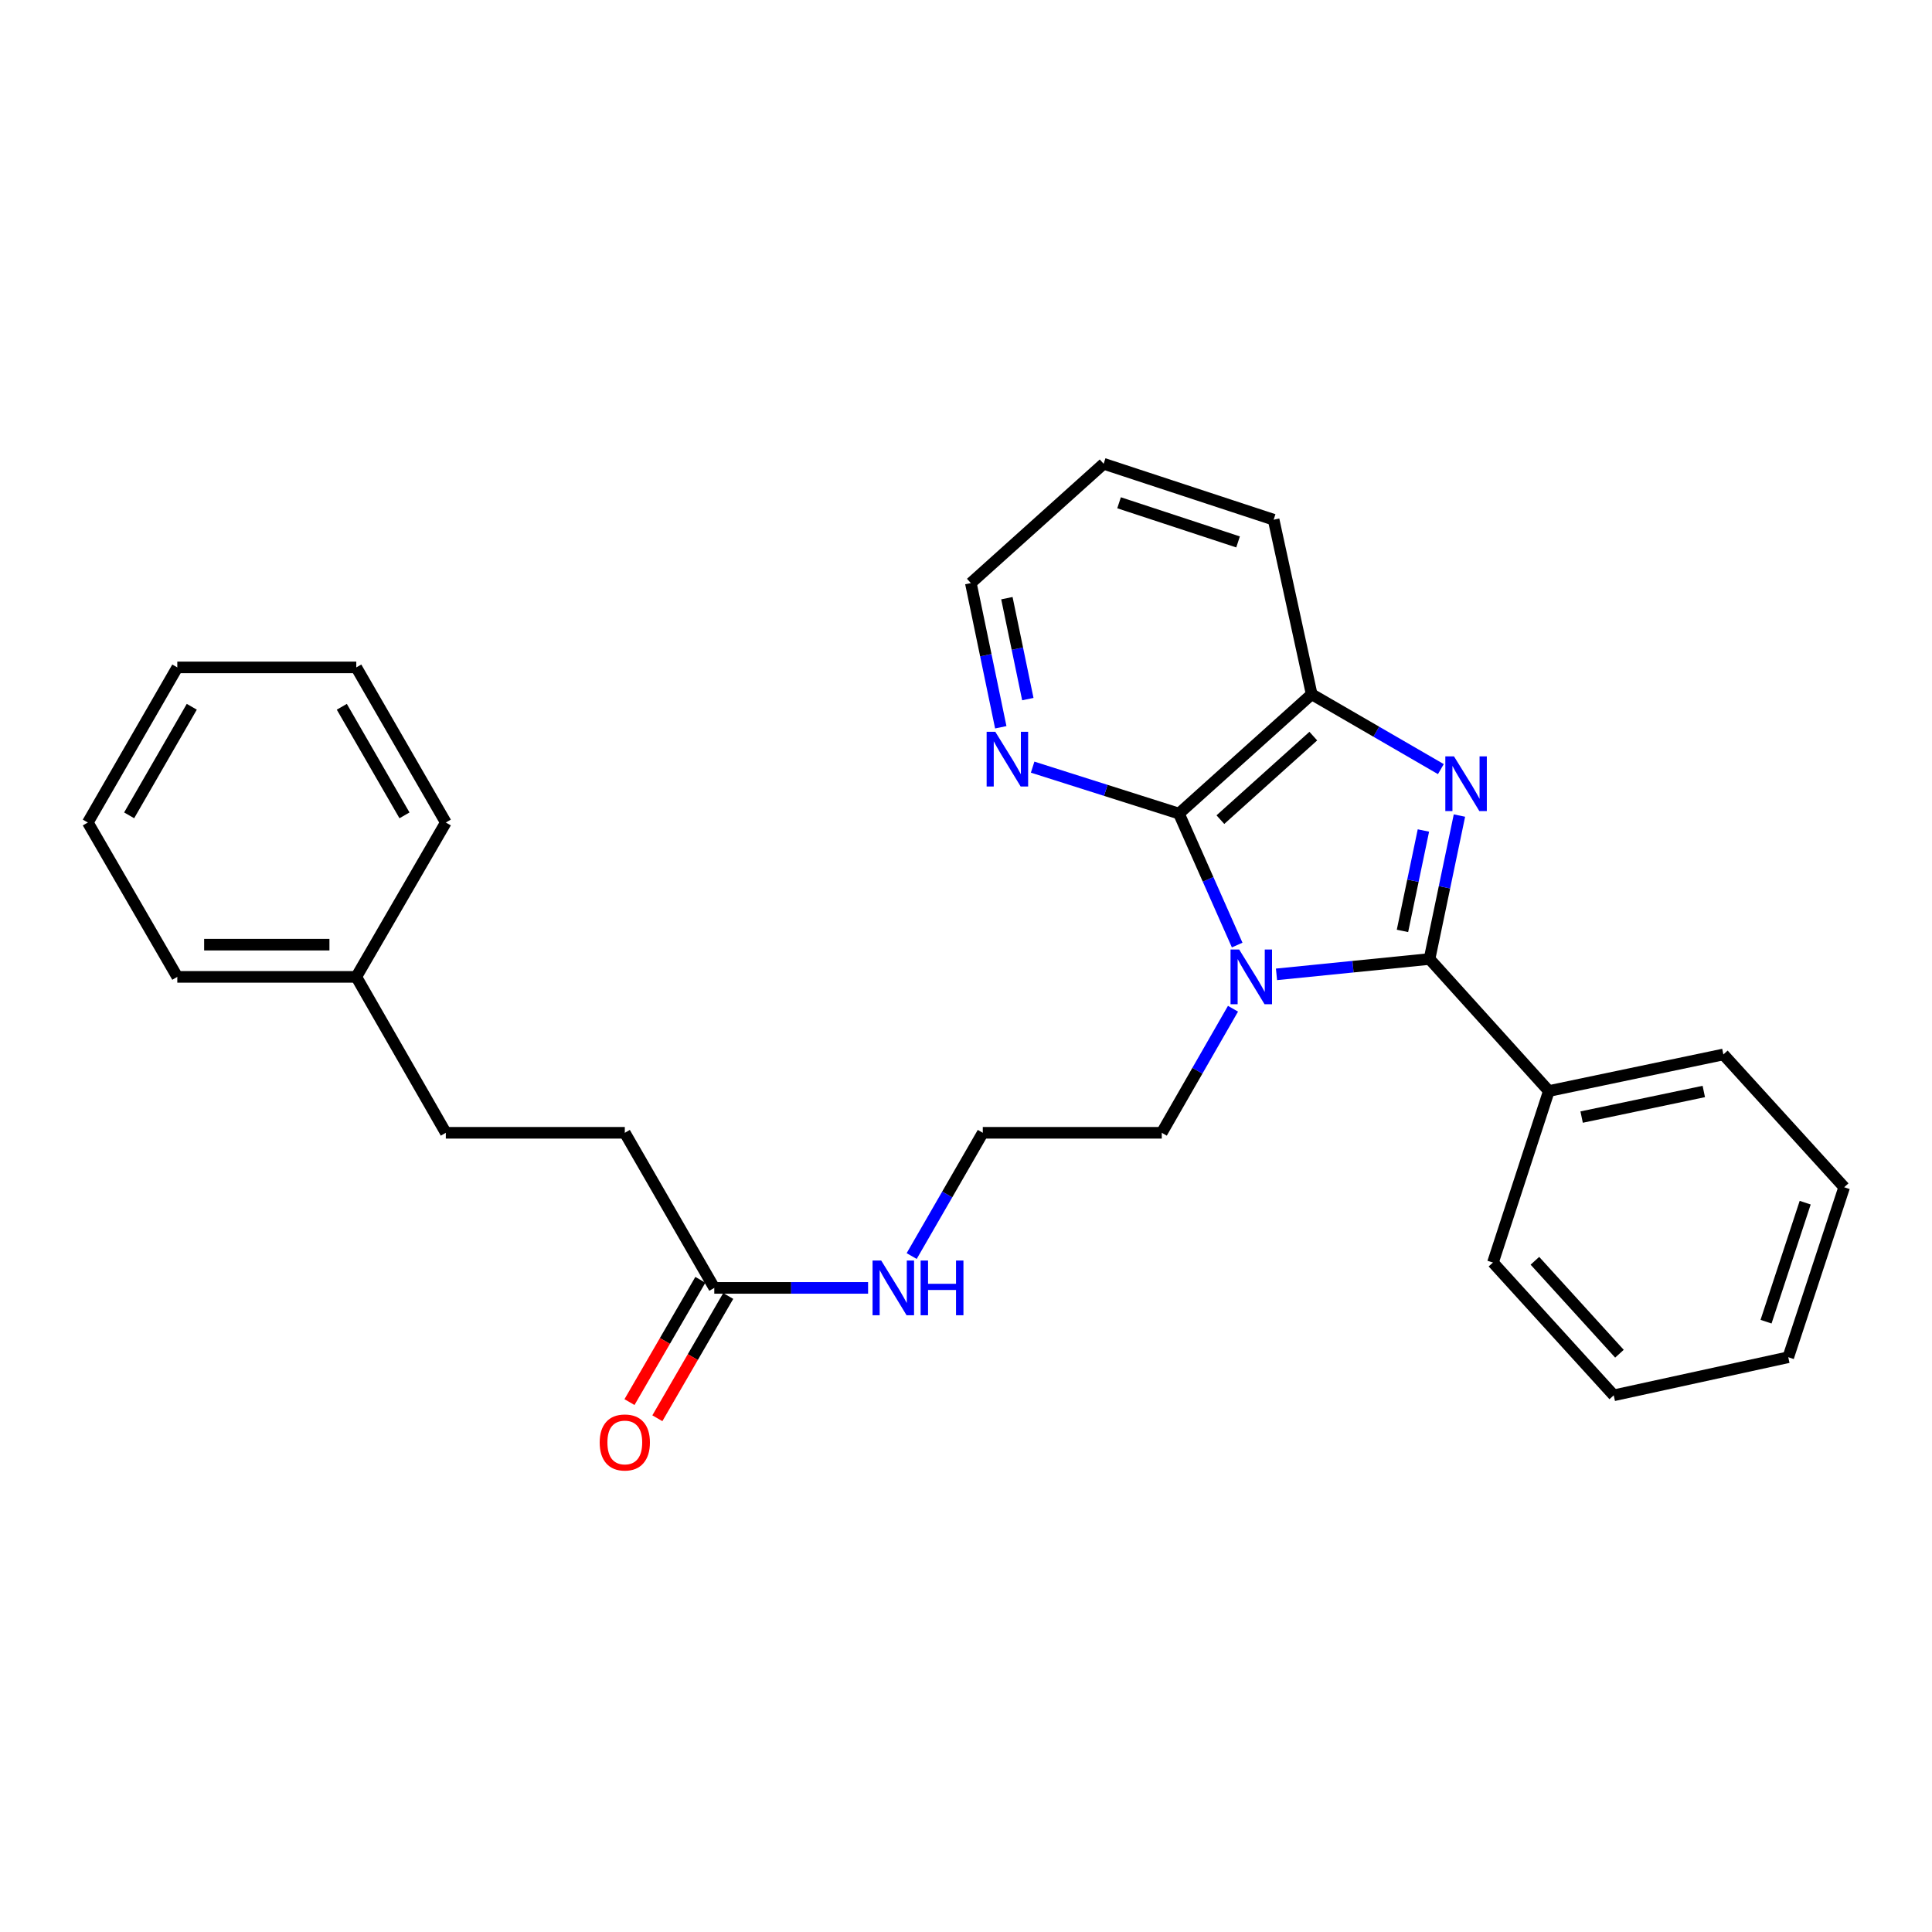 <?xml version='1.0' encoding='iso-8859-1'?>
<svg version='1.1' baseProfile='full'
              xmlns='http://www.w3.org/2000/svg'
                      xmlns:rdkit='http://www.rdkit.org/xml'
                      xmlns:xlink='http://www.w3.org/1999/xlink'
                  xml:space='preserve'
width='1000px' height='1000px' viewBox='0 0 1000 1000'>
<!-- END OF HEADER -->
<rect style='opacity:1.0;fill:#FFFFFF;stroke:none' width='1000' height='1000' x='0' y='0'> </rect>
<path class='bond-0' d='M 660.716,504.322 L 700.318,500.349' style='fill:none;fill-rule:evenodd;stroke:#0000FF;stroke-width:6px;stroke-linecap:butt;stroke-linejoin:miter;stroke-opacity:1' />
<path class='bond-0' d='M 700.318,500.349 L 739.92,496.376' style='fill:none;fill-rule:evenodd;stroke:#000000;stroke-width:6px;stroke-linecap:butt;stroke-linejoin:miter;stroke-opacity:1' />
<path class='bond-2' d='M 640.362,489.161 L 625.29,455.134' style='fill:none;fill-rule:evenodd;stroke:#0000FF;stroke-width:6px;stroke-linecap:butt;stroke-linejoin:miter;stroke-opacity:1' />
<path class='bond-2' d='M 625.29,455.134 L 610.218,421.107' style='fill:none;fill-rule:evenodd;stroke:#000000;stroke-width:6px;stroke-linecap:butt;stroke-linejoin:miter;stroke-opacity:1' />
<path class='bond-8' d='M 638.194,522.118 L 619.763,554.225' style='fill:none;fill-rule:evenodd;stroke:#0000FF;stroke-width:6px;stroke-linecap:butt;stroke-linejoin:miter;stroke-opacity:1' />
<path class='bond-8' d='M 619.763,554.225 L 601.332,586.331' style='fill:none;fill-rule:evenodd;stroke:#000000;stroke-width:6px;stroke-linecap:butt;stroke-linejoin:miter;stroke-opacity:1' />
<path class='bond-1' d='M 739.92,496.376 L 747.661,459.253' style='fill:none;fill-rule:evenodd;stroke:#000000;stroke-width:6px;stroke-linecap:butt;stroke-linejoin:miter;stroke-opacity:1' />
<path class='bond-1' d='M 747.661,459.253 L 755.403,422.129' style='fill:none;fill-rule:evenodd;stroke:#0000FF;stroke-width:6px;stroke-linecap:butt;stroke-linejoin:miter;stroke-opacity:1' />
<path class='bond-1' d='M 725.916,481.835 L 731.335,455.848' style='fill:none;fill-rule:evenodd;stroke:#000000;stroke-width:6px;stroke-linecap:butt;stroke-linejoin:miter;stroke-opacity:1' />
<path class='bond-1' d='M 731.335,455.848 L 736.754,429.862' style='fill:none;fill-rule:evenodd;stroke:#0000FF;stroke-width:6px;stroke-linecap:butt;stroke-linejoin:miter;stroke-opacity:1' />
<path class='bond-5' d='M 739.92,496.376 L 801.681,564.716' style='fill:none;fill-rule:evenodd;stroke:#000000;stroke-width:6px;stroke-linecap:butt;stroke-linejoin:miter;stroke-opacity:1' />
<path class='bond-27' d='M 745.79,398.092 L 712.354,378.719' style='fill:none;fill-rule:evenodd;stroke:#0000FF;stroke-width:6px;stroke-linecap:butt;stroke-linejoin:miter;stroke-opacity:1' />
<path class='bond-27' d='M 712.354,378.719 L 678.918,359.345' style='fill:none;fill-rule:evenodd;stroke:#000000;stroke-width:6px;stroke-linecap:butt;stroke-linejoin:miter;stroke-opacity:1' />
<path class='bond-3' d='M 610.218,421.107 L 678.918,359.345' style='fill:none;fill-rule:evenodd;stroke:#000000;stroke-width:6px;stroke-linecap:butt;stroke-linejoin:miter;stroke-opacity:1' />
<path class='bond-3' d='M 631.672,424.245 L 679.763,381.012' style='fill:none;fill-rule:evenodd;stroke:#000000;stroke-width:6px;stroke-linecap:butt;stroke-linejoin:miter;stroke-opacity:1' />
<path class='bond-4' d='M 610.218,421.107 L 572.354,409.088' style='fill:none;fill-rule:evenodd;stroke:#000000;stroke-width:6px;stroke-linecap:butt;stroke-linejoin:miter;stroke-opacity:1' />
<path class='bond-4' d='M 572.354,409.088 L 534.49,397.07' style='fill:none;fill-rule:evenodd;stroke:#0000FF;stroke-width:6px;stroke-linecap:butt;stroke-linejoin:miter;stroke-opacity:1' />
<path class='bond-14' d='M 678.918,359.345 L 659.23,269.002' style='fill:none;fill-rule:evenodd;stroke:#000000;stroke-width:6px;stroke-linecap:butt;stroke-linejoin:miter;stroke-opacity:1' />
<path class='bond-15' d='M 517.999,376.436 L 510.255,339.123' style='fill:none;fill-rule:evenodd;stroke:#0000FF;stroke-width:6px;stroke-linecap:butt;stroke-linejoin:miter;stroke-opacity:1' />
<path class='bond-15' d='M 510.255,339.123 L 502.511,301.809' style='fill:none;fill-rule:evenodd;stroke:#000000;stroke-width:6px;stroke-linecap:butt;stroke-linejoin:miter;stroke-opacity:1' />
<path class='bond-15' d='M 532.005,361.853 L 526.584,335.733' style='fill:none;fill-rule:evenodd;stroke:#0000FF;stroke-width:6px;stroke-linecap:butt;stroke-linejoin:miter;stroke-opacity:1' />
<path class='bond-15' d='M 526.584,335.733 L 521.163,309.614' style='fill:none;fill-rule:evenodd;stroke:#000000;stroke-width:6px;stroke-linecap:butt;stroke-linejoin:miter;stroke-opacity:1' />
<path class='bond-16' d='M 801.681,564.716 L 892.015,545.787' style='fill:none;fill-rule:evenodd;stroke:#000000;stroke-width:6px;stroke-linecap:butt;stroke-linejoin:miter;stroke-opacity:1' />
<path class='bond-16' d='M 818.651,578.199 L 881.885,564.949' style='fill:none;fill-rule:evenodd;stroke:#000000;stroke-width:6px;stroke-linecap:butt;stroke-linejoin:miter;stroke-opacity:1' />
<path class='bond-17' d='M 801.681,564.716 L 772.746,653.494' style='fill:none;fill-rule:evenodd;stroke:#000000;stroke-width:6px;stroke-linecap:butt;stroke-linejoin:miter;stroke-opacity:1' />
<path class='bond-6' d='M 369.714,666.613 L 409.516,666.613' style='fill:none;fill-rule:evenodd;stroke:#000000;stroke-width:6px;stroke-linecap:butt;stroke-linejoin:miter;stroke-opacity:1' />
<path class='bond-6' d='M 409.516,666.613 L 449.318,666.613' style='fill:none;fill-rule:evenodd;stroke:#0000FF;stroke-width:6px;stroke-linecap:butt;stroke-linejoin:miter;stroke-opacity:1' />
<path class='bond-7' d='M 362.5,662.432 L 344.16,694.078' style='fill:none;fill-rule:evenodd;stroke:#000000;stroke-width:6px;stroke-linecap:butt;stroke-linejoin:miter;stroke-opacity:1' />
<path class='bond-7' d='M 344.16,694.078 L 325.821,725.723' style='fill:none;fill-rule:evenodd;stroke:#FF0000;stroke-width:6px;stroke-linecap:butt;stroke-linejoin:miter;stroke-opacity:1' />
<path class='bond-7' d='M 376.929,670.794 L 358.589,702.44' style='fill:none;fill-rule:evenodd;stroke:#000000;stroke-width:6px;stroke-linecap:butt;stroke-linejoin:miter;stroke-opacity:1' />
<path class='bond-7' d='M 358.589,702.44 L 340.25,734.085' style='fill:none;fill-rule:evenodd;stroke:#FF0000;stroke-width:6px;stroke-linecap:butt;stroke-linejoin:miter;stroke-opacity:1' />
<path class='bond-10' d='M 369.714,666.613 L 323.398,586.331' style='fill:none;fill-rule:evenodd;stroke:#000000;stroke-width:6px;stroke-linecap:butt;stroke-linejoin:miter;stroke-opacity:1' />
<path class='bond-11' d='M 601.332,586.331 L 508.691,586.331' style='fill:none;fill-rule:evenodd;stroke:#000000;stroke-width:6px;stroke-linecap:butt;stroke-linejoin:miter;stroke-opacity:1' />
<path class='bond-9' d='M 471.88,650.136 L 490.286,618.233' style='fill:none;fill-rule:evenodd;stroke:#0000FF;stroke-width:6px;stroke-linecap:butt;stroke-linejoin:miter;stroke-opacity:1' />
<path class='bond-9' d='M 490.286,618.233 L 508.691,586.331' style='fill:none;fill-rule:evenodd;stroke:#000000;stroke-width:6px;stroke-linecap:butt;stroke-linejoin:miter;stroke-opacity:1' />
<path class='bond-12' d='M 323.398,586.331 L 230.756,586.331' style='fill:none;fill-rule:evenodd;stroke:#000000;stroke-width:6px;stroke-linecap:butt;stroke-linejoin:miter;stroke-opacity:1' />
<path class='bond-13' d='M 230.756,586.331 L 184.412,505.632' style='fill:none;fill-rule:evenodd;stroke:#000000;stroke-width:6px;stroke-linecap:butt;stroke-linejoin:miter;stroke-opacity:1' />
<path class='bond-18' d='M 184.412,505.632 L 91.771,505.632' style='fill:none;fill-rule:evenodd;stroke:#000000;stroke-width:6px;stroke-linecap:butt;stroke-linejoin:miter;stroke-opacity:1' />
<path class='bond-18' d='M 170.516,488.955 L 105.667,488.955' style='fill:none;fill-rule:evenodd;stroke:#000000;stroke-width:6px;stroke-linecap:butt;stroke-linejoin:miter;stroke-opacity:1' />
<path class='bond-19' d='M 184.412,505.632 L 230.756,425.73' style='fill:none;fill-rule:evenodd;stroke:#000000;stroke-width:6px;stroke-linecap:butt;stroke-linejoin:miter;stroke-opacity:1' />
<path class='bond-28' d='M 659.23,269.002 L 571.239,240.048' style='fill:none;fill-rule:evenodd;stroke:#000000;stroke-width:6px;stroke-linecap:butt;stroke-linejoin:miter;stroke-opacity:1' />
<path class='bond-28' d='M 640.819,280.5 L 579.225,260.233' style='fill:none;fill-rule:evenodd;stroke:#000000;stroke-width:6px;stroke-linecap:butt;stroke-linejoin:miter;stroke-opacity:1' />
<path class='bond-20' d='M 502.511,301.809 L 571.239,240.048' style='fill:none;fill-rule:evenodd;stroke:#000000;stroke-width:6px;stroke-linecap:butt;stroke-linejoin:miter;stroke-opacity:1' />
<path class='bond-22' d='M 892.015,545.787 L 954.545,614.515' style='fill:none;fill-rule:evenodd;stroke:#000000;stroke-width:6px;stroke-linecap:butt;stroke-linejoin:miter;stroke-opacity:1' />
<path class='bond-21' d='M 772.746,653.494 L 835.267,722.213' style='fill:none;fill-rule:evenodd;stroke:#000000;stroke-width:6px;stroke-linecap:butt;stroke-linejoin:miter;stroke-opacity:1' />
<path class='bond-21' d='M 794.46,652.578 L 838.224,700.682' style='fill:none;fill-rule:evenodd;stroke:#000000;stroke-width:6px;stroke-linecap:butt;stroke-linejoin:miter;stroke-opacity:1' />
<path class='bond-23' d='M 91.771,505.632 L 45.455,425.73' style='fill:none;fill-rule:evenodd;stroke:#000000;stroke-width:6px;stroke-linecap:butt;stroke-linejoin:miter;stroke-opacity:1' />
<path class='bond-24' d='M 230.756,425.73 L 184.412,345.448' style='fill:none;fill-rule:evenodd;stroke:#000000;stroke-width:6px;stroke-linecap:butt;stroke-linejoin:miter;stroke-opacity:1' />
<path class='bond-24' d='M 209.361,422.025 L 176.921,365.828' style='fill:none;fill-rule:evenodd;stroke:#000000;stroke-width:6px;stroke-linecap:butt;stroke-linejoin:miter;stroke-opacity:1' />
<path class='bond-25' d='M 835.267,722.213 L 925.601,702.506' style='fill:none;fill-rule:evenodd;stroke:#000000;stroke-width:6px;stroke-linecap:butt;stroke-linejoin:miter;stroke-opacity:1' />
<path class='bond-29' d='M 954.545,614.515 L 925.601,702.506' style='fill:none;fill-rule:evenodd;stroke:#000000;stroke-width:6px;stroke-linecap:butt;stroke-linejoin:miter;stroke-opacity:1' />
<path class='bond-29' d='M 934.362,622.503 L 914.101,684.096' style='fill:none;fill-rule:evenodd;stroke:#000000;stroke-width:6px;stroke-linecap:butt;stroke-linejoin:miter;stroke-opacity:1' />
<path class='bond-30' d='M 45.455,425.73 L 91.771,345.448' style='fill:none;fill-rule:evenodd;stroke:#000000;stroke-width:6px;stroke-linecap:butt;stroke-linejoin:miter;stroke-opacity:1' />
<path class='bond-30' d='M 66.847,422.021 L 99.269,365.824' style='fill:none;fill-rule:evenodd;stroke:#000000;stroke-width:6px;stroke-linecap:butt;stroke-linejoin:miter;stroke-opacity:1' />
<path class='bond-26' d='M 184.412,345.448 L 91.771,345.448' style='fill:none;fill-rule:evenodd;stroke:#000000;stroke-width:6px;stroke-linecap:butt;stroke-linejoin:miter;stroke-opacity:1' />
<path  class='atom-0' d='M 641.398 491.472
L 650.678 506.472
Q 651.598 507.952, 653.078 510.632
Q 654.558 513.312, 654.638 513.472
L 654.638 491.472
L 658.398 491.472
L 658.398 519.792
L 654.518 519.792
L 644.558 503.392
Q 643.398 501.472, 642.158 499.272
Q 640.958 497.072, 640.598 496.392
L 640.598 519.792
L 636.918 519.792
L 636.918 491.472
L 641.398 491.472
' fill='#0000FF'/>
<path  class='atom-2' d='M 752.579 391.492
L 761.859 406.492
Q 762.779 407.972, 764.259 410.652
Q 765.739 413.332, 765.819 413.492
L 765.819 391.492
L 769.579 391.492
L 769.579 419.812
L 765.699 419.812
L 755.739 403.412
Q 754.579 401.492, 753.339 399.292
Q 752.139 397.092, 751.779 396.412
L 751.779 419.812
L 748.099 419.812
L 748.099 391.492
L 752.579 391.492
' fill='#0000FF'/>
<path  class='atom-5' d='M 515.161 378.762
L 524.441 393.762
Q 525.361 395.242, 526.841 397.922
Q 528.321 400.602, 528.401 400.762
L 528.401 378.762
L 532.161 378.762
L 532.161 407.082
L 528.281 407.082
L 518.321 390.682
Q 517.161 388.762, 515.921 386.562
Q 514.721 384.362, 514.361 383.682
L 514.361 407.082
L 510.681 407.082
L 510.681 378.762
L 515.161 378.762
' fill='#0000FF'/>
<path  class='atom-8' d='M 310.398 746.614
Q 310.398 739.814, 313.758 736.014
Q 317.118 732.214, 323.398 732.214
Q 329.678 732.214, 333.038 736.014
Q 336.398 739.814, 336.398 746.614
Q 336.398 753.494, 332.998 757.414
Q 329.598 761.294, 323.398 761.294
Q 317.158 761.294, 313.758 757.414
Q 310.398 753.534, 310.398 746.614
M 323.398 758.094
Q 327.718 758.094, 330.038 755.214
Q 332.398 752.294, 332.398 746.614
Q 332.398 741.054, 330.038 738.254
Q 327.718 735.414, 323.398 735.414
Q 319.078 735.414, 316.718 738.214
Q 314.398 741.014, 314.398 746.614
Q 314.398 752.334, 316.718 755.214
Q 319.078 758.094, 323.398 758.094
' fill='#FF0000'/>
<path  class='atom-10' d='M 456.114 652.453
L 465.394 667.453
Q 466.314 668.933, 467.794 671.613
Q 469.274 674.293, 469.354 674.453
L 469.354 652.453
L 473.114 652.453
L 473.114 680.773
L 469.234 680.773
L 459.274 664.373
Q 458.114 662.453, 456.874 660.253
Q 455.674 658.053, 455.314 657.373
L 455.314 680.773
L 451.634 680.773
L 451.634 652.453
L 456.114 652.453
' fill='#0000FF'/>
<path  class='atom-10' d='M 476.514 652.453
L 480.354 652.453
L 480.354 664.493
L 494.834 664.493
L 494.834 652.453
L 498.674 652.453
L 498.674 680.773
L 494.834 680.773
L 494.834 667.693
L 480.354 667.693
L 480.354 680.773
L 476.514 680.773
L 476.514 652.453
' fill='#0000FF'/>
</svg>
